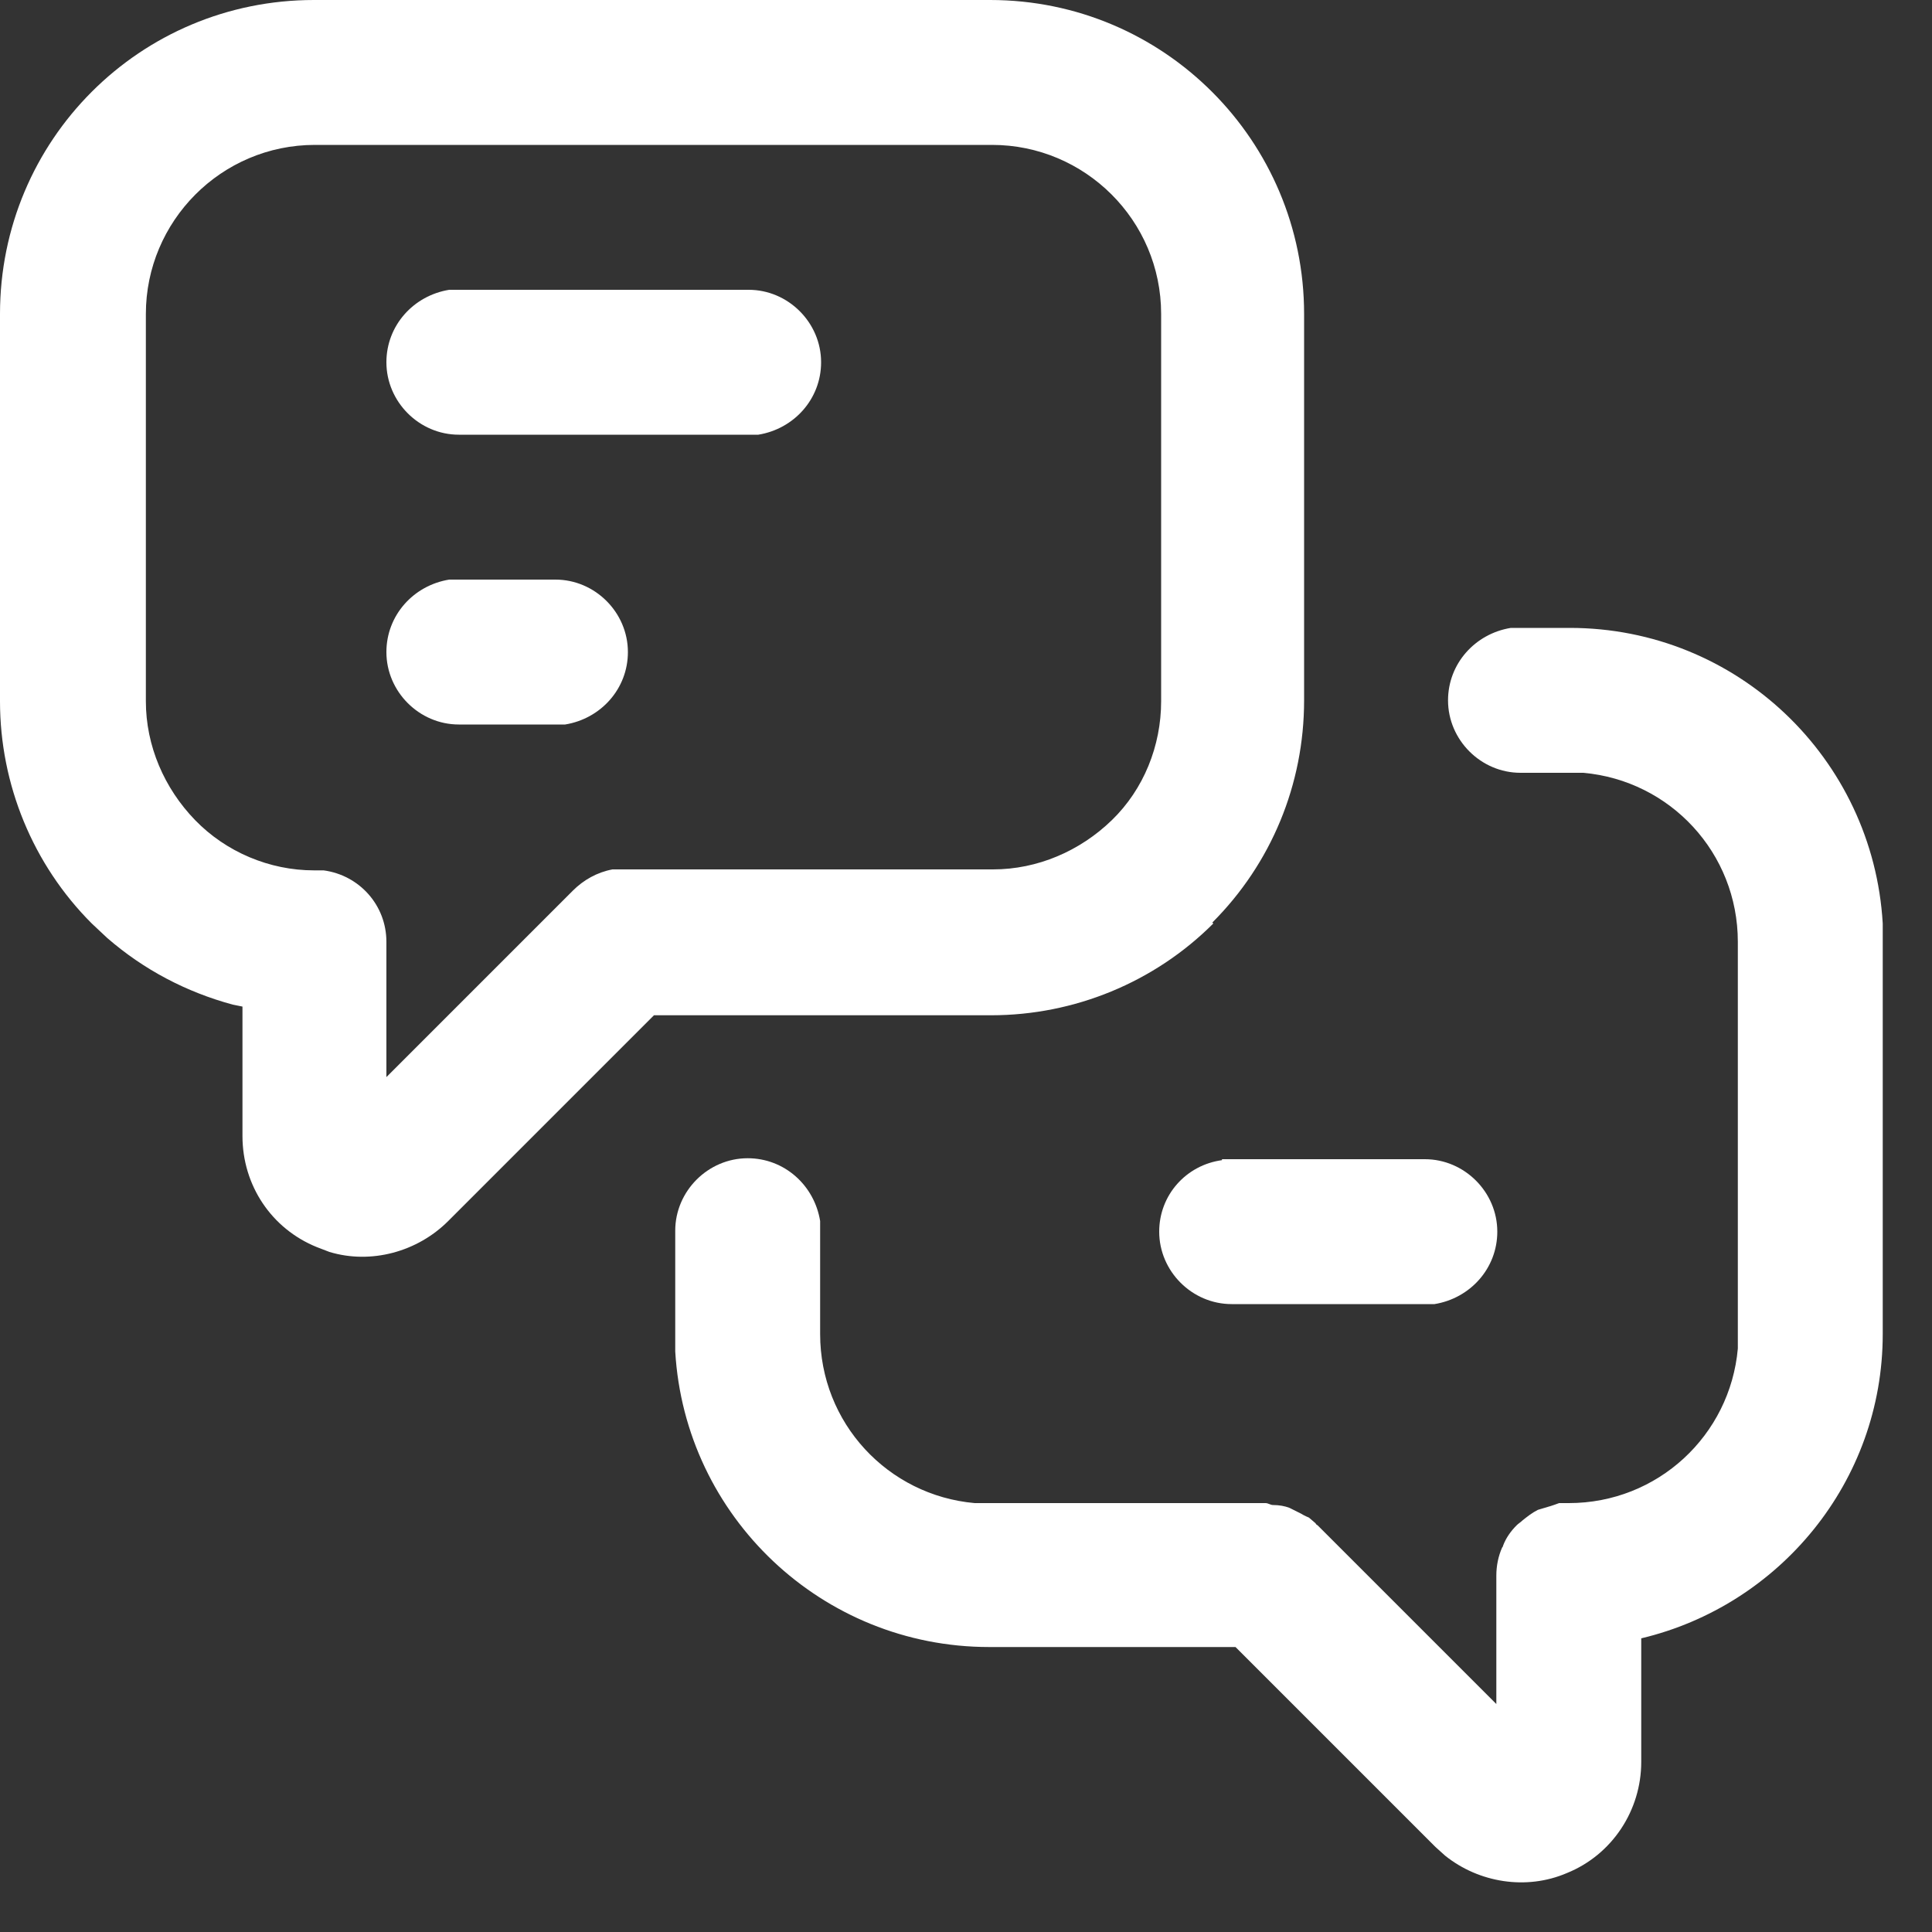 <svg xmlns="http://www.w3.org/2000/svg" width="20" height="20" viewBox="0 0 20 20" fill="none"><rect x="0" y="0" width="20" height="20" fill="#333333" stroke="none"/><path d="M19.49 9.56C19.39 7.85 17.98 6.5 16.25 6.5H15.64C15.27 6.56 14.99 6.87 14.99 7.25C14.99 7.66 15.33 8 15.74 8H16.39C17.29 8.08 17.99 8.83 17.99 9.75V13.96C17.91 14.86 17.16 15.56 16.24 15.56H16.14C16.14 15.56 16.06 15.59 16.02 15.6C15.99 15.61 15.95 15.62 15.92 15.63C15.86 15.66 15.81 15.7 15.76 15.74C15.74 15.76 15.72 15.77 15.7 15.79C15.64 15.85 15.59 15.92 15.56 16C15.56 16 15.56 16.01 15.55 16.02C15.51 16.11 15.49 16.21 15.49 16.31V17.64L13.64 15.79C13.64 15.79 13.62 15.78 13.62 15.77L13.55 15.71C13.55 15.71 13.5 15.69 13.47 15.67C13.43 15.65 13.39 15.63 13.35 15.61C13.3 15.59 13.24 15.58 13.18 15.58C13.15 15.58 13.13 15.56 13.1 15.56H10.09C9.19 15.48 8.49 14.73 8.49 13.81V12.64C8.43 12.27 8.12 11.99 7.74 11.99C7.33 11.99 6.99 12.33 6.99 12.74V13.99C7.09 15.7 8.51 17.05 10.24 17.05H12.79L14.86 19.12L14.96 19.21C15.31 19.49 15.8 19.57 16.22 19.39C16.69 19.2 16.99 18.74 16.99 18.24V16.96C18.42 16.62 19.49 15.34 19.49 13.81V9.55V9.56Z" fill="white"></path><path d="M12.55 9.55C13.16 8.94 13.5 8.12 13.5 7.25V3.25C13.5 1.46 12.05 0 10.25 0H3.25C1.45 0 0 1.45 0 3.25V7.26C0 8.12 0.34 8.95 0.95 9.56L1.11 9.71C1.49 10.04 1.93 10.27 2.41 10.4L2.51 10.42V11.76C2.51 12.27 2.81 12.72 3.28 12.91L3.41 12.96C3.84 13.09 4.32 12.96 4.64 12.64L6.77 10.51H10.26C11.12 10.51 11.95 10.17 12.56 9.56L12.55 9.55ZM6.34 9C6.18 9.03 6.04 9.11 5.93 9.22L4 11.15V9.75C4 9.37 3.72 9.06 3.35 9.01H3.25C2.79 9.01 2.34 8.82 2.02 8.49C1.7 8.16 1.51 7.72 1.51 7.26V3.25C1.51 2.29 2.29 1.5 3.26 1.5H10.27C11.23 1.5 12.02 2.28 12.02 3.25V7.26C12.02 7.72 11.84 8.17 11.51 8.49C11.18 8.81 10.74 9 10.28 9H6.34Z" fill="white"></path><path d="M7.75 3H4.65C4.28 3.06 4 3.37 4 3.75C4 4.16 4.34 4.5 4.75 4.5H7.85C8.22 4.44 8.5 4.13 8.5 3.75C8.5 3.34 8.16 3 7.75 3Z" fill="white"></path><path d="M5.75 6H4.65C4.28 6.06 4 6.37 4 6.75C4 7.16 4.34 7.5 4.75 7.5H5.85C6.22 7.44 6.5 7.13 6.5 6.75C6.5 6.34 6.16 6 5.75 6Z" fill="white"></path><path d="M12.65 12.01C12.28 12.06 12 12.37 12 12.75C12 13.16 12.34 13.5 12.75 13.5H14.85C15.22 13.44 15.5 13.13 15.5 12.75C15.5 12.34 15.16 12 14.75 12H12.65V12.01Z" fill="white"></path></svg>